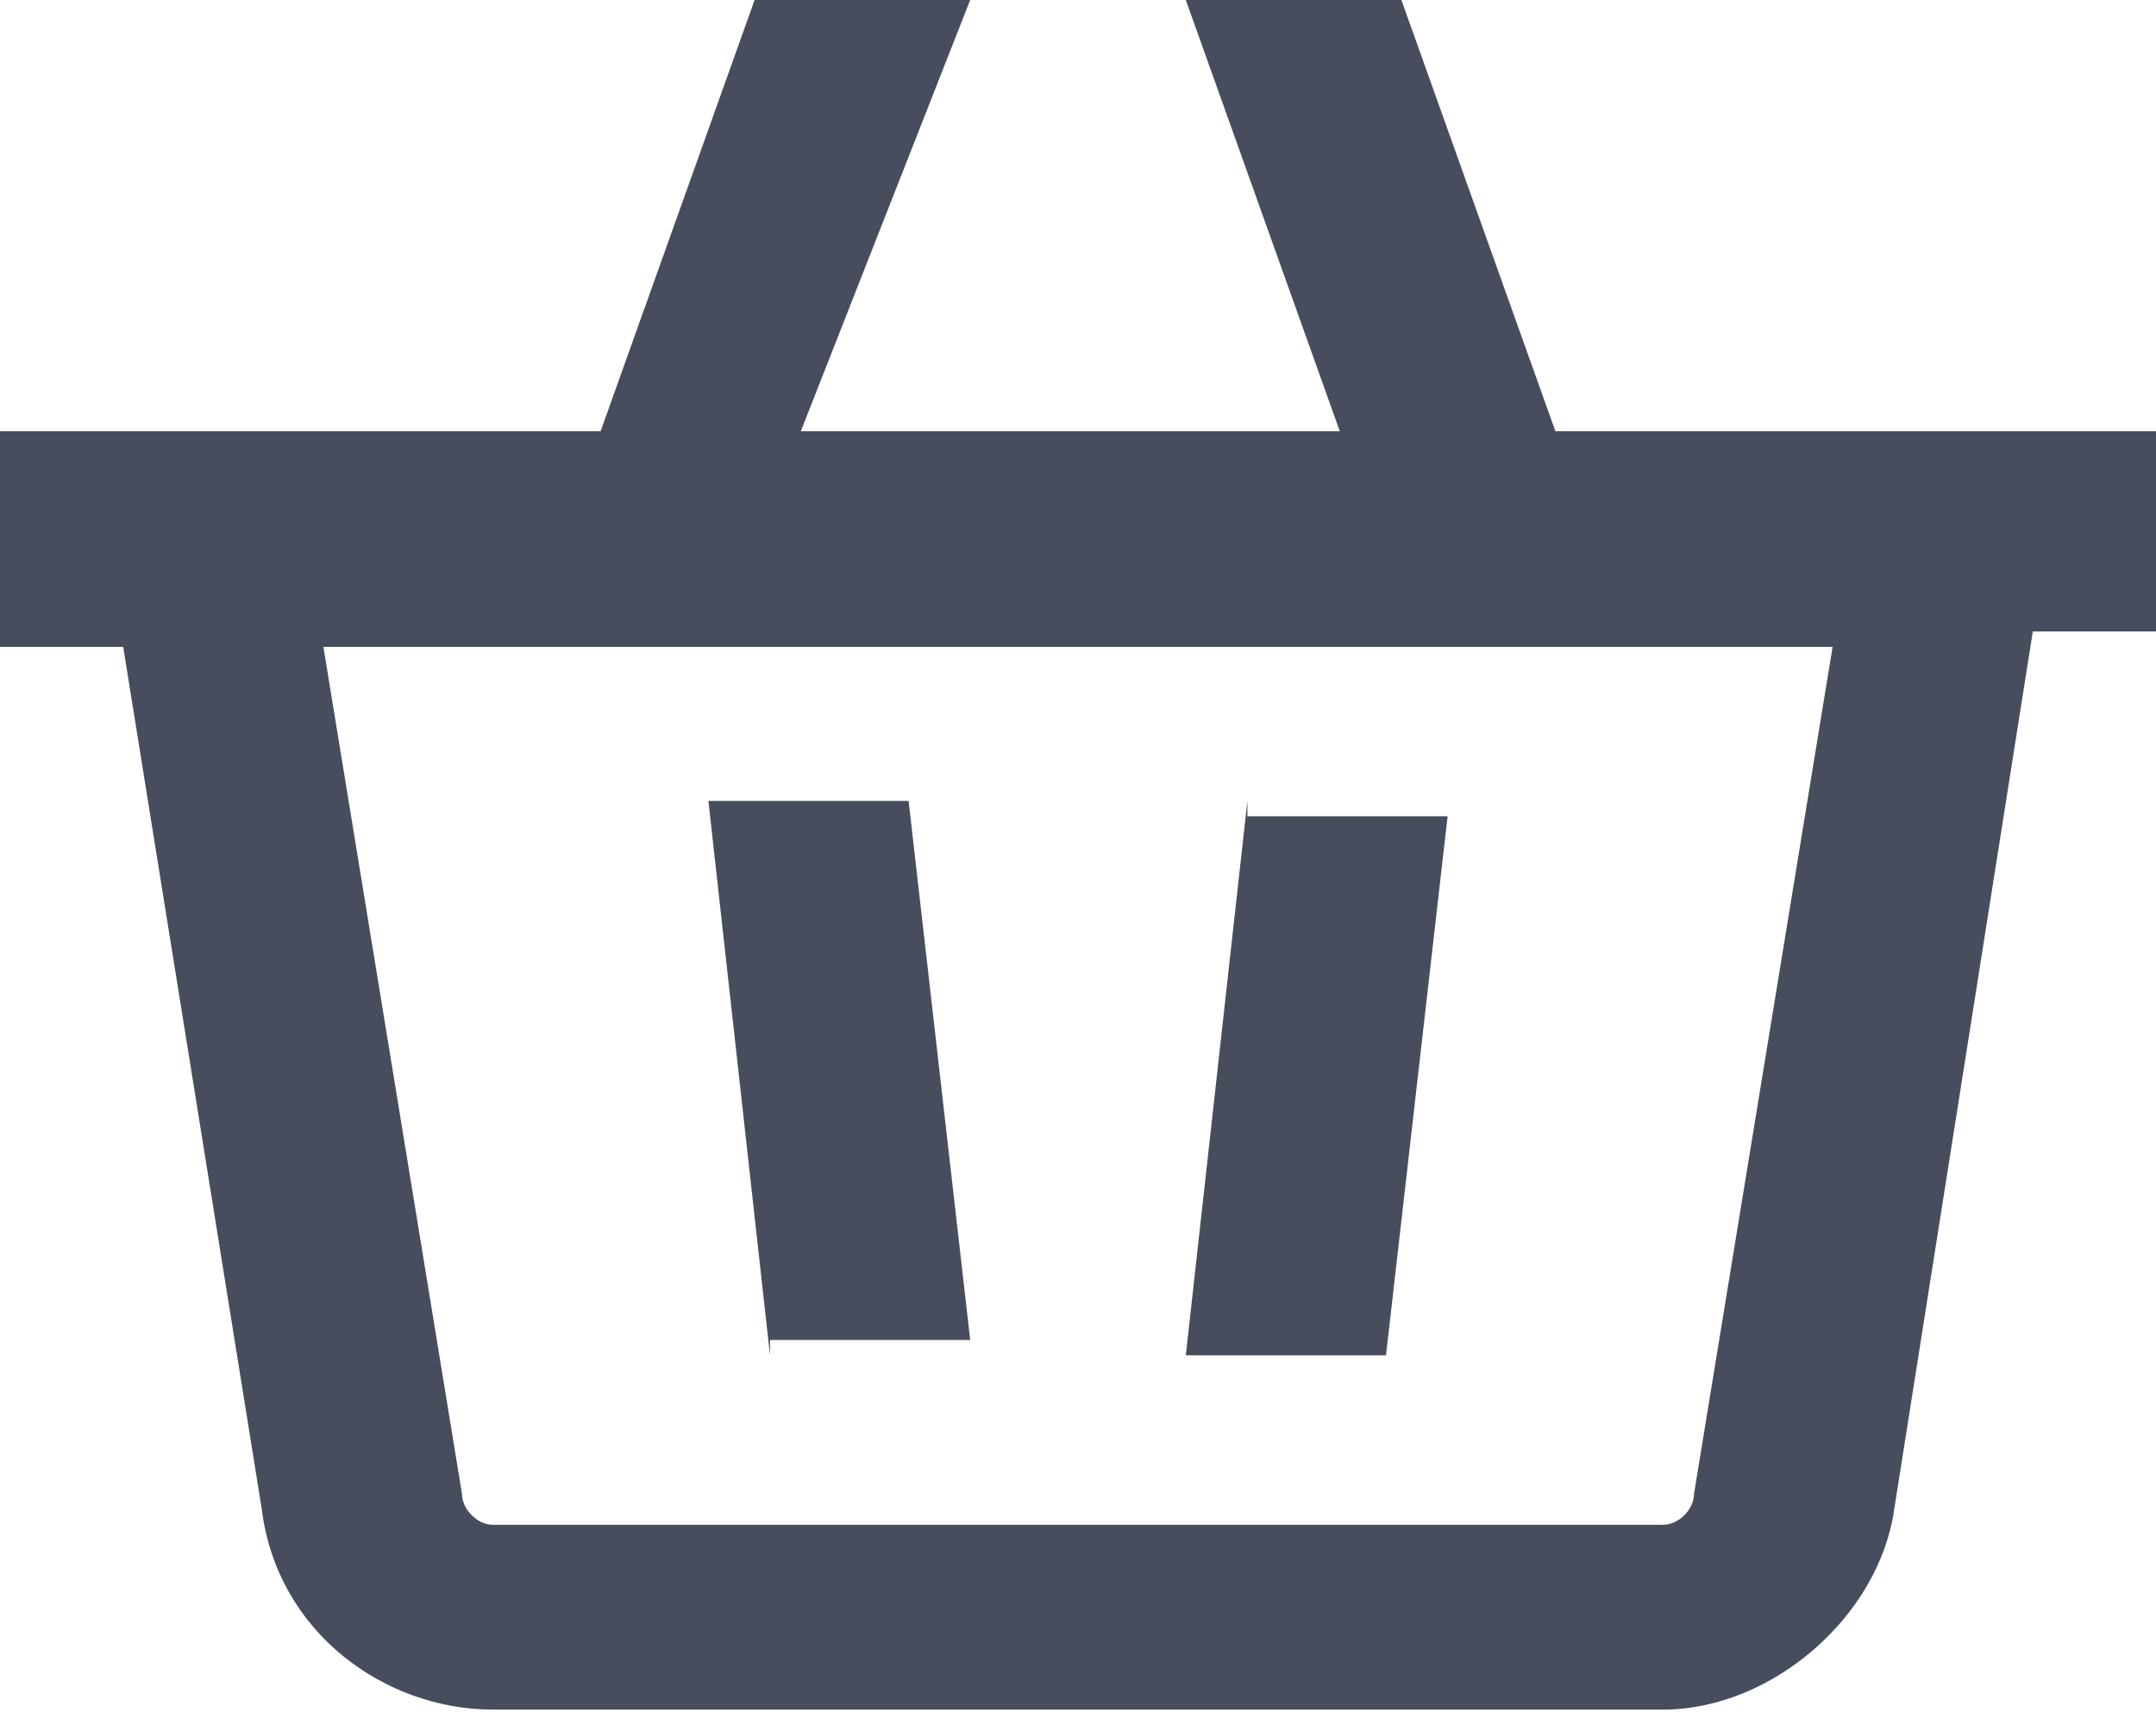 <?xml version="1.0" encoding="utf-8"?>
<!-- Generator: Adobe Illustrator 26.3.1, SVG Export Plug-In . SVG Version: 6.00 Build 0)  -->
<svg version="1.1" id="Layer_1" xmlns="http://www.w3.org/2000/svg" xmlns:xlink="http://www.w3.org/1999/xlink" x="0px" y="0px"
	 viewBox="0 0 14 11.2" style="enable-background:new 0 0 14 11.2;" xml:space="preserve">
<style type="text/css">
	.st0{fill:#474D5D;}
</style>
<path class="st0" d="M5,8.8L4.6,5.2h1.3l0.4,3.5H5L5,8.8z M8.1,5.2L7.7,8.8H9l0.4-3.5H8.1z M14,2.8v1.3h-0.8l-0.9,5.7
	c-0.1,0.7-0.8,1.3-1.5,1.3H3.2c-0.7,0-1.4-0.5-1.5-1.3L0.8,4.2H0V2.8h3.9l1-2.8h1.4L5.2,2.8h3.5L7.7,0h1.4l1,2.8H14z M11.9,4.2H2.1
	L3,9.7c0,0.1,0.1,0.2,0.2,0.2h7.6c0.1,0,0.2-0.1,0.2-0.2L11.9,4.2L11.9,4.2z"/>
</svg>
